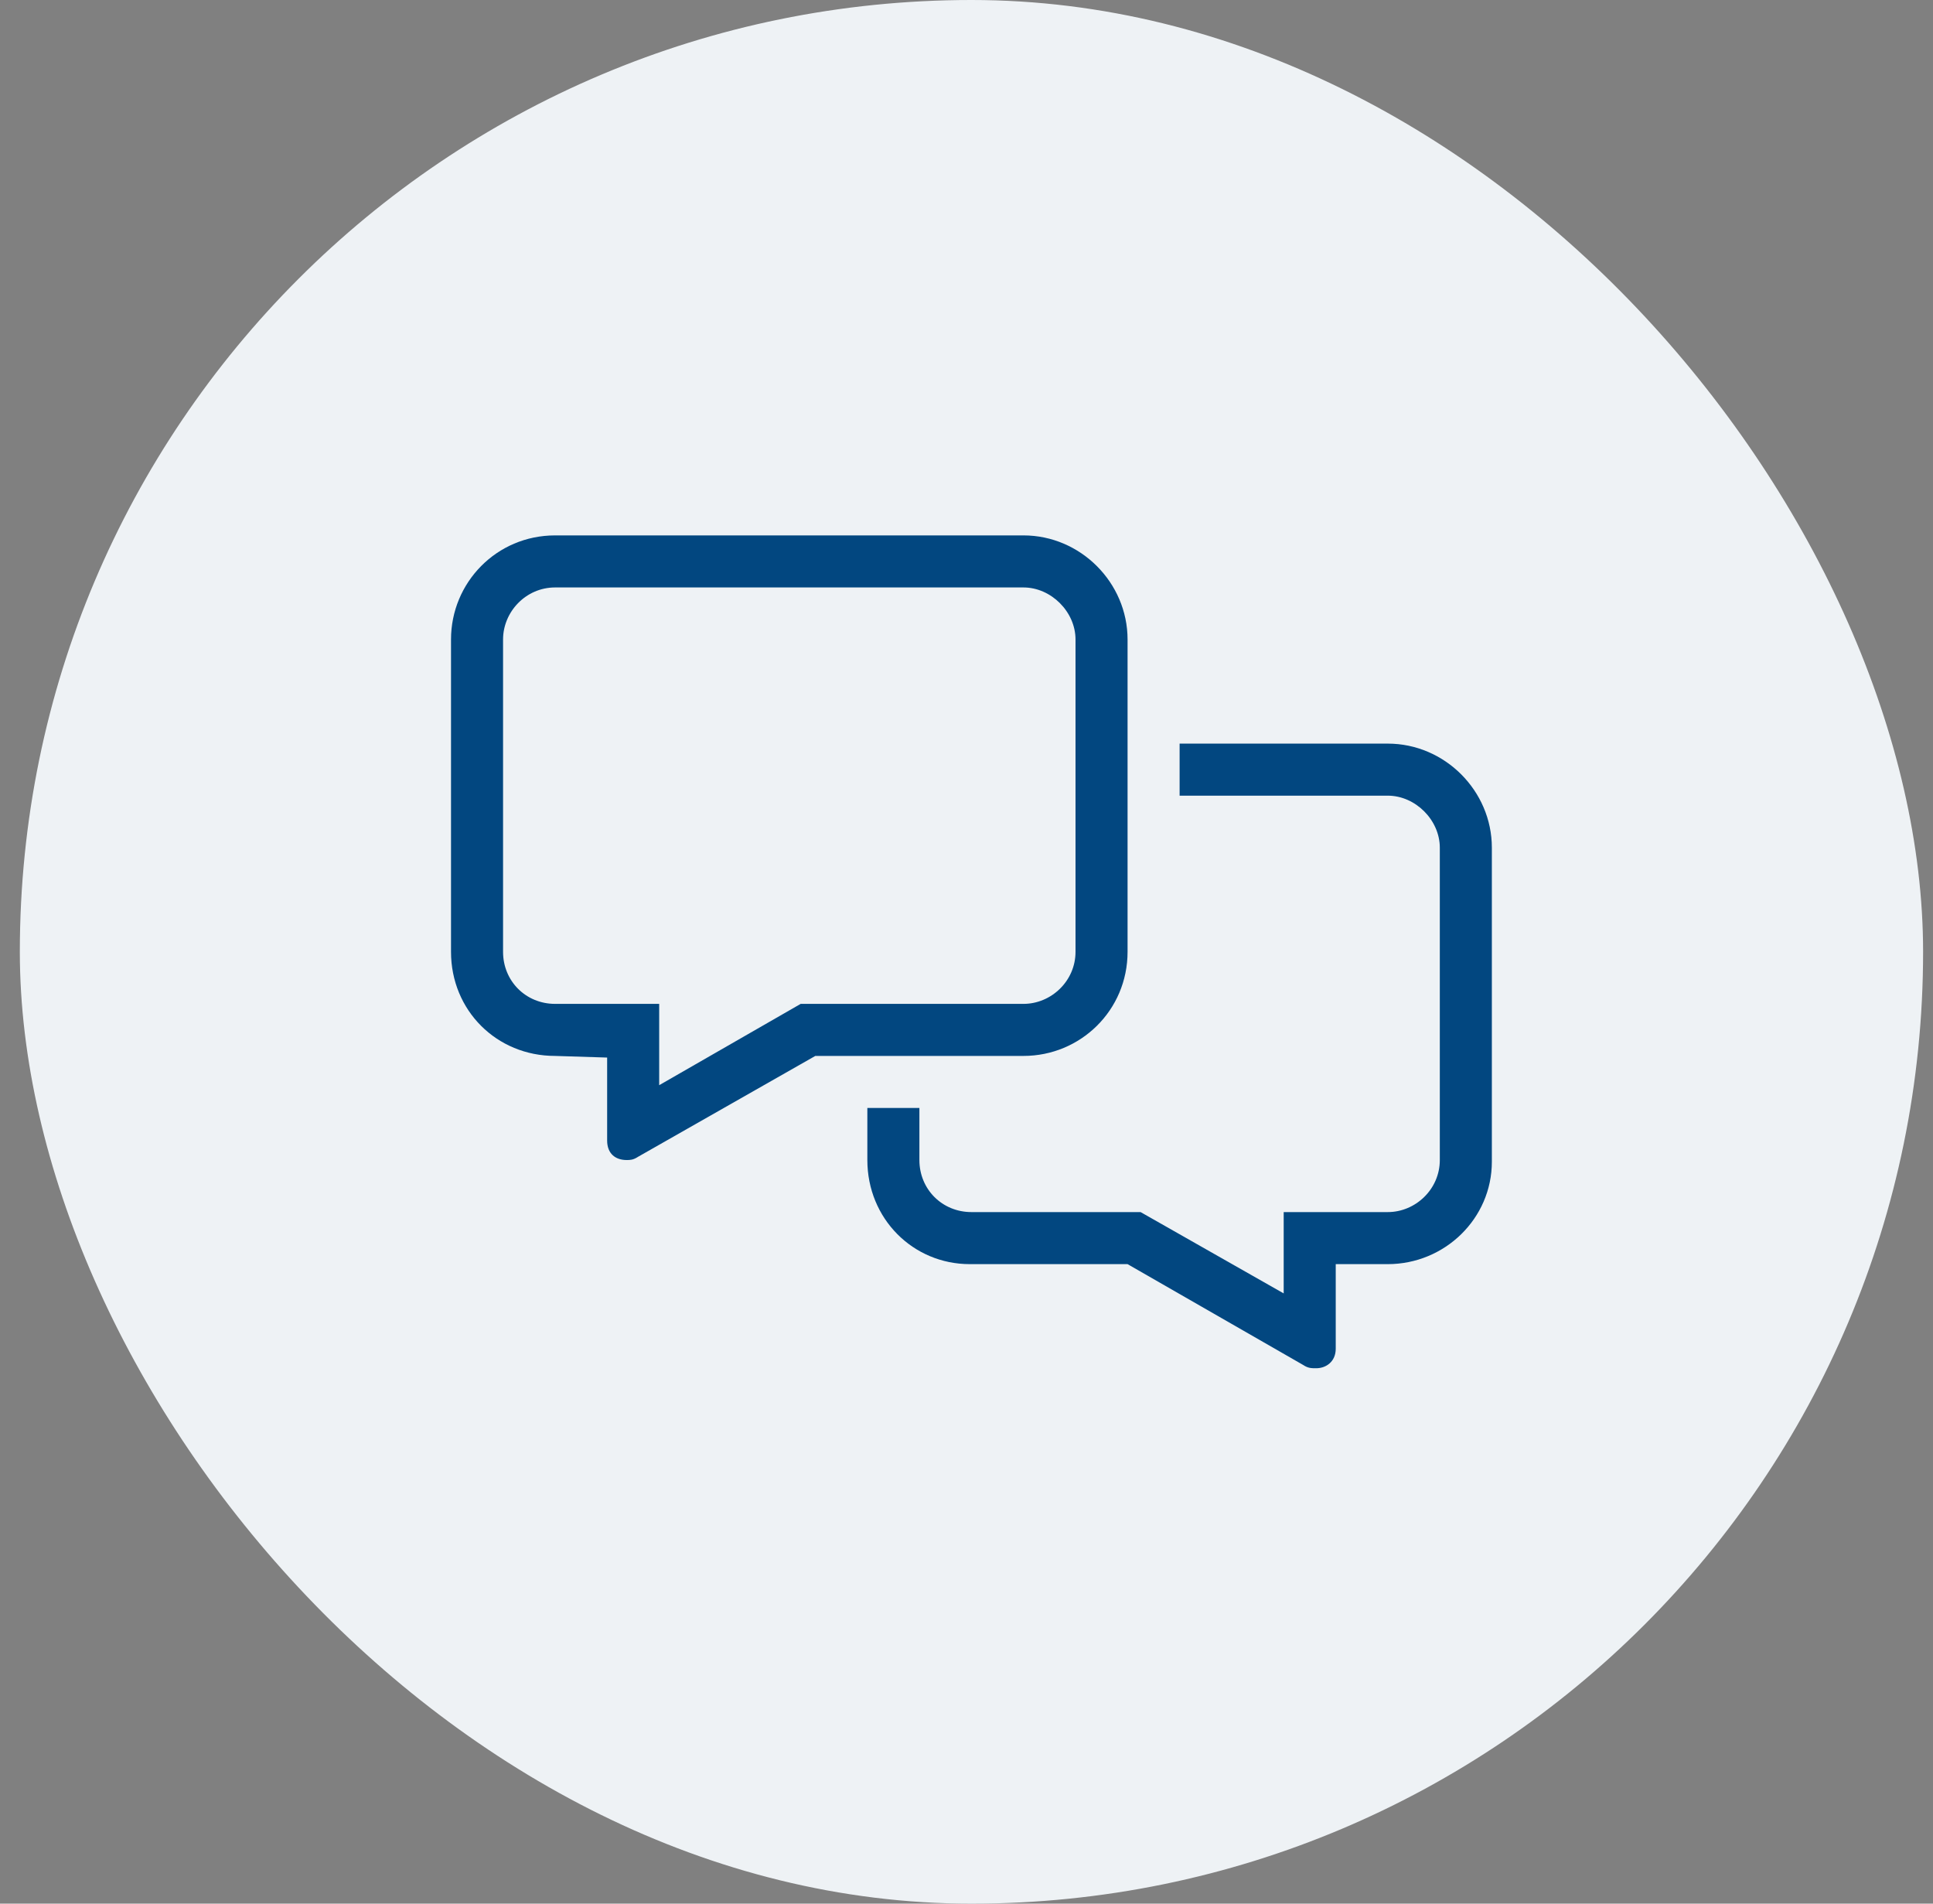 <svg width="65" height="64" viewBox="0 0 65 64" fill="none" xmlns="http://www.w3.org/2000/svg">
<rect x="0" y="0" width="65" height="64" fill="#808080" stroke="none"/>
<rect x="0.667" width="64" height="64" rx="32" fill="#EEF2F5"/>
<path d="M46.666 25C48.581 25 50.166 26.586 50.166 28.5V39.055C50.166 40.969 48.581 42.5 46.666 42.5H44.916V45.344C44.916 45.781 44.588 46 44.26 46C44.096 46 43.987 46 43.823 45.891L37.916 42.5H32.612C30.698 42.5 29.166 40.969 29.166 39V37.25H30.916V39C30.916 39.984 31.682 40.75 32.666 40.75H38.354L43.166 43.484V40.75H46.666C47.596 40.75 48.416 39.984 48.416 39V28.5C48.416 27.57 47.596 26.75 46.666 26.75H39.666V25H46.666ZM37.916 32C37.916 33.969 36.331 35.5 34.416 35.5H27.416L21.456 38.891C21.291 39 21.182 39 21.073 39C20.69 39 20.416 38.781 20.416 38.344V35.555L18.666 35.5C16.698 35.5 15.166 33.969 15.166 32V21.5C15.166 19.586 16.698 18 18.666 18H34.416C36.331 18 37.916 19.586 37.916 21.5V32ZM26.924 33.75H34.416C35.346 33.75 36.166 32.984 36.166 32V21.5C36.166 20.57 35.346 19.75 34.416 19.75H18.666C17.682 19.75 16.916 20.57 16.916 21.5V32C16.916 32.984 17.682 33.75 18.666 33.75H22.166V36.484L26.924 33.75Z" fill="#024780"/>
</svg>
